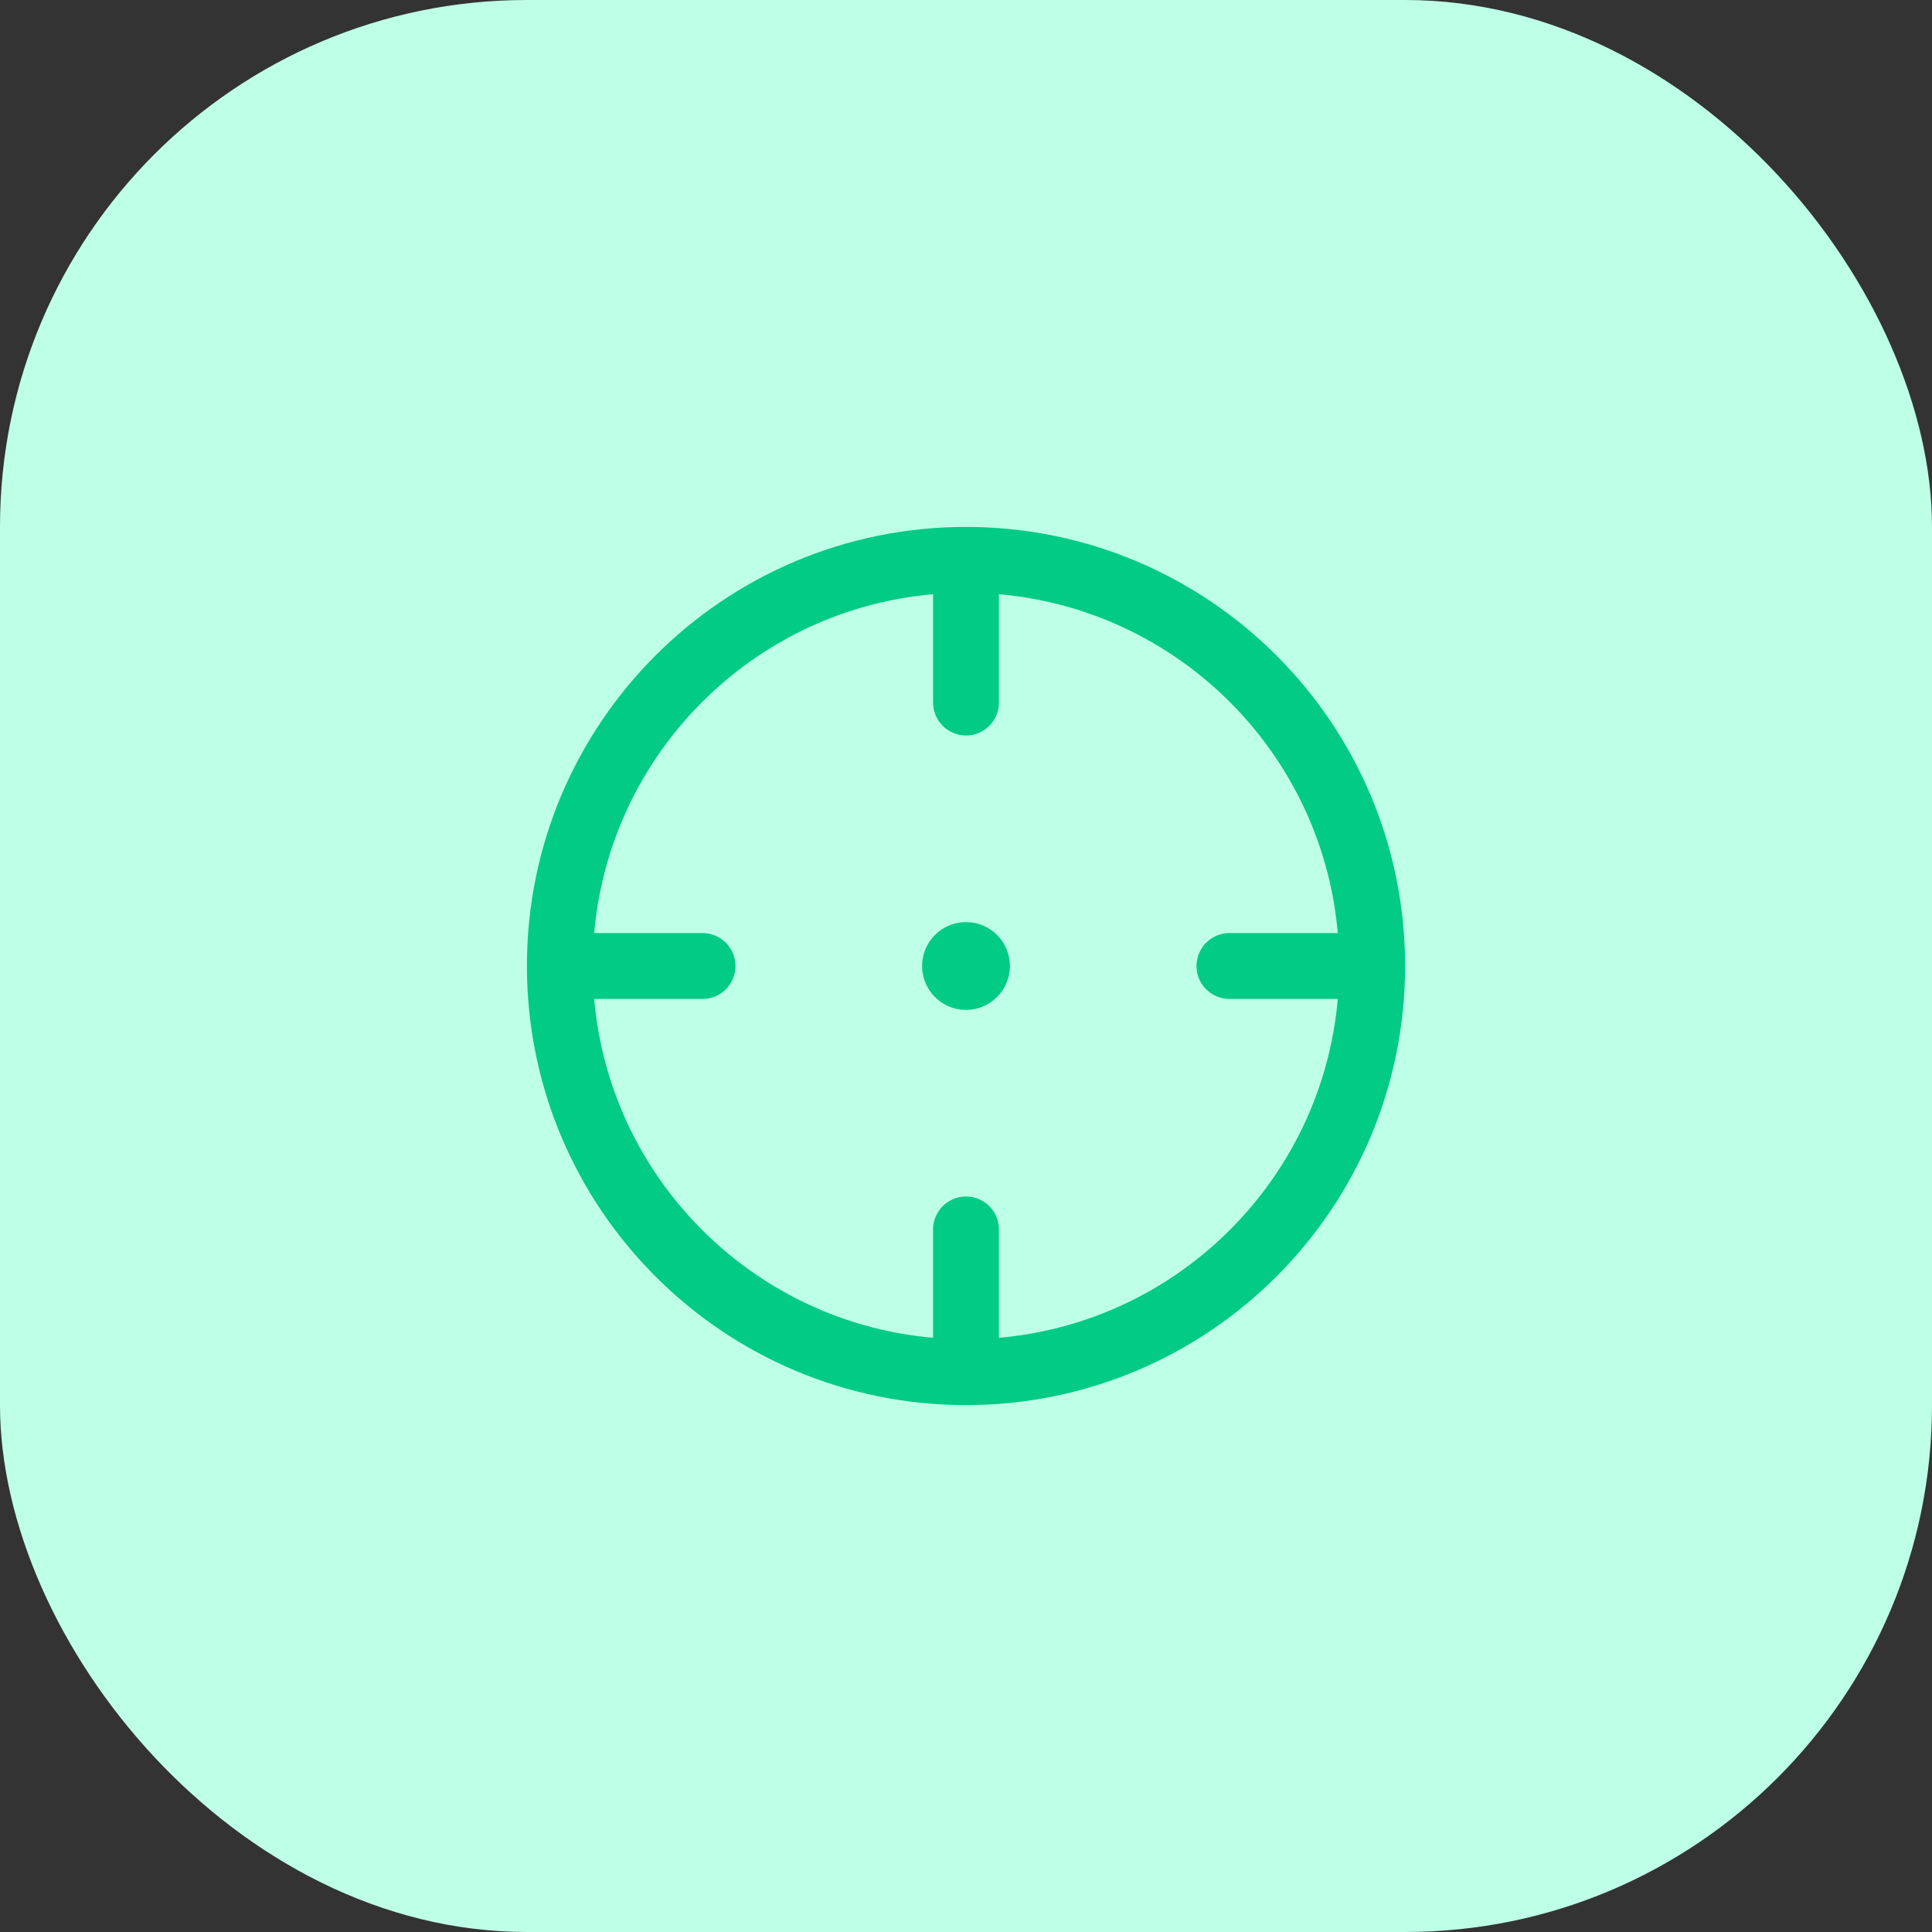 <?xml version="1.0" encoding="UTF-8"?> <svg xmlns="http://www.w3.org/2000/svg" width="44" height="44" viewBox="0 0 44 44" fill="none"><rect x="0" y="0" width="44" height="44" fill="#333333" stroke="none"/><rect width="44" height="44" rx="12" fill="#BEFFE8"></rect><path d="M22 23C22.552 23 23 22.552 23 22C23 21.448 22.552 21 22 21C21.448 21 21 21.448 21 22C21 22.552 21.448 23 22 23Z" fill="#01CB84"></path><path d="M31.25 22C31.25 27.109 27.109 31.25 22 31.25C16.891 31.25 12.75 27.109 12.75 22C12.75 16.891 16.891 12.75 22 12.75C27.109 12.75 31.25 16.891 31.25 22Z" stroke="#01CB84" stroke-width="1.5" stroke-linecap="round" stroke-linejoin="round"></path><path d="M22 16L22 13" stroke="#01CB84" stroke-width="1.5" stroke-linecap="round" stroke-linejoin="round"></path><path d="M16 22L13 22" stroke="#01CB84" stroke-width="1.5" stroke-linecap="round" stroke-linejoin="round"></path><path d="M22 28L22 31" stroke="#01CB84" stroke-width="1.5" stroke-linecap="round" stroke-linejoin="round"></path><path d="M28 22L31 22" stroke="#01CB84" stroke-width="1.5" stroke-linecap="round" stroke-linejoin="round"></path></svg> 